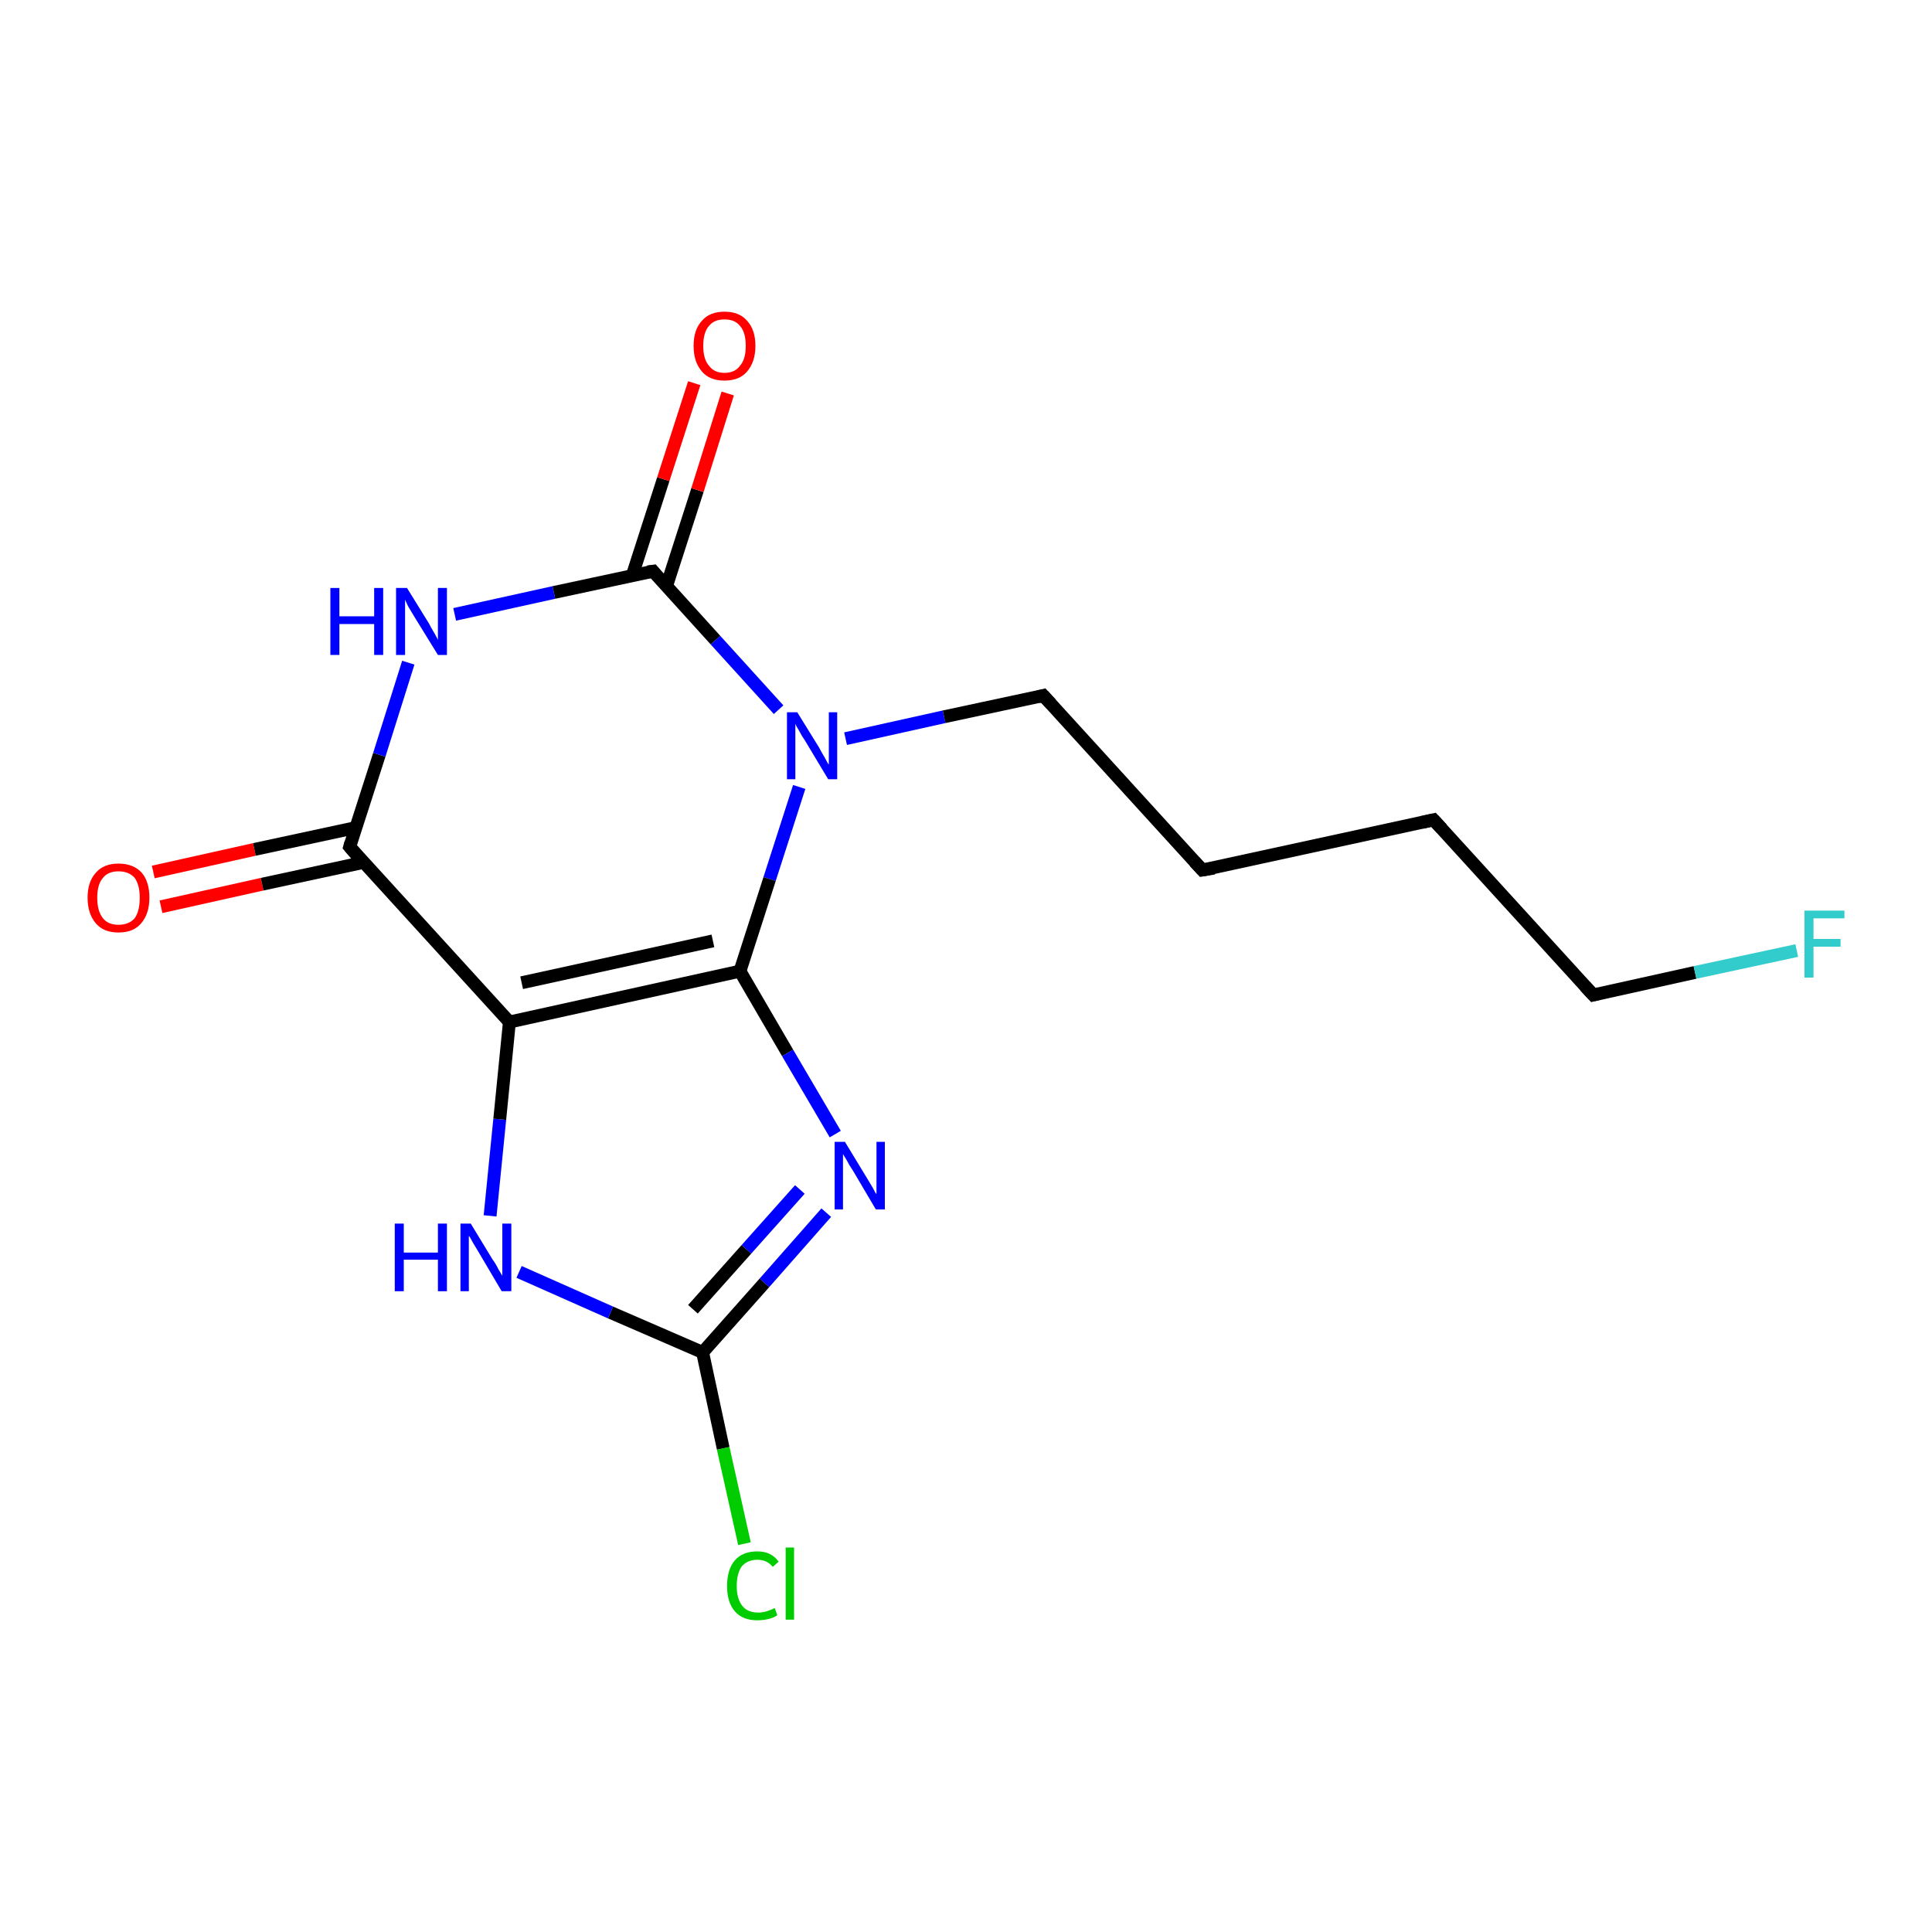 <?xml version='1.0' encoding='iso-8859-1'?>
<svg version='1.1' baseProfile='full'
              xmlns='http://www.w3.org/2000/svg'
                      xmlns:rdkit='http://www.rdkit.org/xml'
                      xmlns:xlink='http://www.w3.org/1999/xlink'
                  xml:space='preserve'
width='300px' height='300px' viewBox='0 0 300 300'>
<!-- END OF HEADER -->
<rect style='opacity:1.0;fill:#FFFFFF;stroke:none' width='300.0' height='300.0' x='0.0' y='0.0'> </rect>
<path class='bond-0 atom-0 atom-1' d='M 23.8,135.4 L 39.5,131.9' style='fill:none;fill-rule:evenodd;stroke:#FF0000;stroke-width:2.0px;stroke-linecap:butt;stroke-linejoin:miter;stroke-opacity:1' />
<path class='bond-0 atom-0 atom-1' d='M 39.5,131.9 L 55.3,128.5' style='fill:none;fill-rule:evenodd;stroke:#000000;stroke-width:2.0px;stroke-linecap:butt;stroke-linejoin:miter;stroke-opacity:1' />
<path class='bond-0 atom-0 atom-1' d='M 25.0,140.8 L 40.7,137.3' style='fill:none;fill-rule:evenodd;stroke:#FF0000;stroke-width:2.0px;stroke-linecap:butt;stroke-linejoin:miter;stroke-opacity:1' />
<path class='bond-0 atom-0 atom-1' d='M 40.7,137.3 L 56.5,133.9' style='fill:none;fill-rule:evenodd;stroke:#000000;stroke-width:2.0px;stroke-linecap:butt;stroke-linejoin:miter;stroke-opacity:1' />
<path class='bond-1 atom-1 atom-2' d='M 54.3,131.5 L 58.9,117.2' style='fill:none;fill-rule:evenodd;stroke:#000000;stroke-width:2.0px;stroke-linecap:butt;stroke-linejoin:miter;stroke-opacity:1' />
<path class='bond-1 atom-1 atom-2' d='M 58.9,117.2 L 63.4,102.9' style='fill:none;fill-rule:evenodd;stroke:#0000FF;stroke-width:2.0px;stroke-linecap:butt;stroke-linejoin:miter;stroke-opacity:1' />
<path class='bond-2 atom-2 atom-3' d='M 70.6,95.4 L 86.0,92.0' style='fill:none;fill-rule:evenodd;stroke:#0000FF;stroke-width:2.0px;stroke-linecap:butt;stroke-linejoin:miter;stroke-opacity:1' />
<path class='bond-2 atom-2 atom-3' d='M 86.0,92.0 L 101.4,88.7' style='fill:none;fill-rule:evenodd;stroke:#000000;stroke-width:2.0px;stroke-linecap:butt;stroke-linejoin:miter;stroke-opacity:1' />
<path class='bond-3 atom-3 atom-4' d='M 103.5,91.0 L 108.3,76.1' style='fill:none;fill-rule:evenodd;stroke:#000000;stroke-width:2.0px;stroke-linecap:butt;stroke-linejoin:miter;stroke-opacity:1' />
<path class='bond-3 atom-3 atom-4' d='M 108.3,76.1 L 113.0,61.1' style='fill:none;fill-rule:evenodd;stroke:#FF0000;stroke-width:2.0px;stroke-linecap:butt;stroke-linejoin:miter;stroke-opacity:1' />
<path class='bond-3 atom-3 atom-4' d='M 98.2,89.3 L 103.0,74.4' style='fill:none;fill-rule:evenodd;stroke:#000000;stroke-width:2.0px;stroke-linecap:butt;stroke-linejoin:miter;stroke-opacity:1' />
<path class='bond-3 atom-3 atom-4' d='M 103.0,74.4 L 107.8,59.5' style='fill:none;fill-rule:evenodd;stroke:#FF0000;stroke-width:2.0px;stroke-linecap:butt;stroke-linejoin:miter;stroke-opacity:1' />
<path class='bond-4 atom-3 atom-5' d='M 101.4,88.7 L 111.1,99.4' style='fill:none;fill-rule:evenodd;stroke:#000000;stroke-width:2.0px;stroke-linecap:butt;stroke-linejoin:miter;stroke-opacity:1' />
<path class='bond-4 atom-3 atom-5' d='M 111.1,99.4 L 120.9,110.2' style='fill:none;fill-rule:evenodd;stroke:#0000FF;stroke-width:2.0px;stroke-linecap:butt;stroke-linejoin:miter;stroke-opacity:1' />
<path class='bond-5 atom-5 atom-6' d='M 131.3,114.7 L 146.6,111.3' style='fill:none;fill-rule:evenodd;stroke:#0000FF;stroke-width:2.0px;stroke-linecap:butt;stroke-linejoin:miter;stroke-opacity:1' />
<path class='bond-5 atom-5 atom-6' d='M 146.6,111.3 L 162.0,108.0' style='fill:none;fill-rule:evenodd;stroke:#000000;stroke-width:2.0px;stroke-linecap:butt;stroke-linejoin:miter;stroke-opacity:1' />
<path class='bond-6 atom-6 atom-7' d='M 162.0,108.0 L 186.7,135.1' style='fill:none;fill-rule:evenodd;stroke:#000000;stroke-width:2.0px;stroke-linecap:butt;stroke-linejoin:miter;stroke-opacity:1' />
<path class='bond-7 atom-7 atom-8' d='M 186.7,135.1 L 222.6,127.3' style='fill:none;fill-rule:evenodd;stroke:#000000;stroke-width:2.0px;stroke-linecap:butt;stroke-linejoin:miter;stroke-opacity:1' />
<path class='bond-8 atom-8 atom-9' d='M 222.6,127.3 L 247.4,154.5' style='fill:none;fill-rule:evenodd;stroke:#000000;stroke-width:2.0px;stroke-linecap:butt;stroke-linejoin:miter;stroke-opacity:1' />
<path class='bond-9 atom-9 atom-10' d='M 247.4,154.5 L 263.2,151.0' style='fill:none;fill-rule:evenodd;stroke:#000000;stroke-width:2.0px;stroke-linecap:butt;stroke-linejoin:miter;stroke-opacity:1' />
<path class='bond-9 atom-9 atom-10' d='M 263.2,151.0 L 279.0,147.6' style='fill:none;fill-rule:evenodd;stroke:#33CCCC;stroke-width:2.0px;stroke-linecap:butt;stroke-linejoin:miter;stroke-opacity:1' />
<path class='bond-10 atom-5 atom-11' d='M 124.1,122.2 L 119.5,136.5' style='fill:none;fill-rule:evenodd;stroke:#0000FF;stroke-width:2.0px;stroke-linecap:butt;stroke-linejoin:miter;stroke-opacity:1' />
<path class='bond-10 atom-5 atom-11' d='M 119.5,136.5 L 114.9,150.8' style='fill:none;fill-rule:evenodd;stroke:#000000;stroke-width:2.0px;stroke-linecap:butt;stroke-linejoin:miter;stroke-opacity:1' />
<path class='bond-11 atom-11 atom-12' d='M 114.9,150.8 L 122.3,163.5' style='fill:none;fill-rule:evenodd;stroke:#000000;stroke-width:2.0px;stroke-linecap:butt;stroke-linejoin:miter;stroke-opacity:1' />
<path class='bond-11 atom-11 atom-12' d='M 122.3,163.5 L 129.7,176.1' style='fill:none;fill-rule:evenodd;stroke:#0000FF;stroke-width:2.0px;stroke-linecap:butt;stroke-linejoin:miter;stroke-opacity:1' />
<path class='bond-12 atom-12 atom-13' d='M 128.3,188.3 L 118.7,199.2' style='fill:none;fill-rule:evenodd;stroke:#0000FF;stroke-width:2.0px;stroke-linecap:butt;stroke-linejoin:miter;stroke-opacity:1' />
<path class='bond-12 atom-12 atom-13' d='M 118.7,199.2 L 109.1,210.0' style='fill:none;fill-rule:evenodd;stroke:#000000;stroke-width:2.0px;stroke-linecap:butt;stroke-linejoin:miter;stroke-opacity:1' />
<path class='bond-12 atom-12 atom-13' d='M 124.2,184.7 L 115.9,194.0' style='fill:none;fill-rule:evenodd;stroke:#0000FF;stroke-width:2.0px;stroke-linecap:butt;stroke-linejoin:miter;stroke-opacity:1' />
<path class='bond-12 atom-12 atom-13' d='M 115.9,194.0 L 107.6,203.3' style='fill:none;fill-rule:evenodd;stroke:#000000;stroke-width:2.0px;stroke-linecap:butt;stroke-linejoin:miter;stroke-opacity:1' />
<path class='bond-13 atom-13 atom-14' d='M 109.1,210.0 L 112.3,224.9' style='fill:none;fill-rule:evenodd;stroke:#000000;stroke-width:2.0px;stroke-linecap:butt;stroke-linejoin:miter;stroke-opacity:1' />
<path class='bond-13 atom-13 atom-14' d='M 112.3,224.9 L 115.6,239.7' style='fill:none;fill-rule:evenodd;stroke:#00CC00;stroke-width:2.0px;stroke-linecap:butt;stroke-linejoin:miter;stroke-opacity:1' />
<path class='bond-14 atom-13 atom-15' d='M 109.1,210.0 L 94.8,203.8' style='fill:none;fill-rule:evenodd;stroke:#000000;stroke-width:2.0px;stroke-linecap:butt;stroke-linejoin:miter;stroke-opacity:1' />
<path class='bond-14 atom-13 atom-15' d='M 94.8,203.8 L 80.6,197.5' style='fill:none;fill-rule:evenodd;stroke:#0000FF;stroke-width:2.0px;stroke-linecap:butt;stroke-linejoin:miter;stroke-opacity:1' />
<path class='bond-15 atom-15 atom-16' d='M 76.1,188.8 L 77.6,173.8' style='fill:none;fill-rule:evenodd;stroke:#0000FF;stroke-width:2.0px;stroke-linecap:butt;stroke-linejoin:miter;stroke-opacity:1' />
<path class='bond-15 atom-15 atom-16' d='M 77.6,173.8 L 79.1,158.7' style='fill:none;fill-rule:evenodd;stroke:#000000;stroke-width:2.0px;stroke-linecap:butt;stroke-linejoin:miter;stroke-opacity:1' />
<path class='bond-16 atom-16 atom-1' d='M 79.1,158.7 L 54.3,131.5' style='fill:none;fill-rule:evenodd;stroke:#000000;stroke-width:2.0px;stroke-linecap:butt;stroke-linejoin:miter;stroke-opacity:1' />
<path class='bond-17 atom-16 atom-11' d='M 79.1,158.7 L 114.9,150.8' style='fill:none;fill-rule:evenodd;stroke:#000000;stroke-width:2.0px;stroke-linecap:butt;stroke-linejoin:miter;stroke-opacity:1' />
<path class='bond-17 atom-16 atom-11' d='M 81.0,152.6 L 110.7,146.1' style='fill:none;fill-rule:evenodd;stroke:#000000;stroke-width:2.0px;stroke-linecap:butt;stroke-linejoin:miter;stroke-opacity:1' />
<path d='M 54.5,130.8 L 54.3,131.5 L 55.5,132.9' style='fill:none;stroke:#000000;stroke-width:2.0px;stroke-linecap:butt;stroke-linejoin:miter;stroke-opacity:1;' />
<path d='M 100.6,88.8 L 101.4,88.7 L 101.8,89.2' style='fill:none;stroke:#000000;stroke-width:2.0px;stroke-linecap:butt;stroke-linejoin:miter;stroke-opacity:1;' />
<path d='M 161.2,108.2 L 162.0,108.0 L 163.2,109.3' style='fill:none;stroke:#000000;stroke-width:2.0px;stroke-linecap:butt;stroke-linejoin:miter;stroke-opacity:1;' />
<path d='M 185.5,133.8 L 186.7,135.1 L 188.5,134.8' style='fill:none;stroke:#000000;stroke-width:2.0px;stroke-linecap:butt;stroke-linejoin:miter;stroke-opacity:1;' />
<path d='M 220.8,127.7 L 222.6,127.3 L 223.9,128.7' style='fill:none;stroke:#000000;stroke-width:2.0px;stroke-linecap:butt;stroke-linejoin:miter;stroke-opacity:1;' />
<path d='M 246.1,153.1 L 247.4,154.5 L 248.2,154.3' style='fill:none;stroke:#000000;stroke-width:2.0px;stroke-linecap:butt;stroke-linejoin:miter;stroke-opacity:1;' />
<path class='atom-0' d='M 13.6 139.4
Q 13.6 136.9, 14.9 135.5
Q 16.1 134.1, 18.4 134.1
Q 20.7 134.1, 22.0 135.5
Q 23.2 136.9, 23.2 139.4
Q 23.2 141.9, 21.9 143.4
Q 20.7 144.8, 18.4 144.8
Q 16.1 144.8, 14.9 143.4
Q 13.6 141.9, 13.6 139.4
M 18.4 143.6
Q 20.0 143.6, 20.9 142.6
Q 21.7 141.5, 21.7 139.4
Q 21.7 137.4, 20.9 136.3
Q 20.0 135.3, 18.4 135.3
Q 16.8 135.3, 16.0 136.3
Q 15.1 137.3, 15.1 139.4
Q 15.1 141.5, 16.0 142.6
Q 16.8 143.6, 18.4 143.6
' fill='#FF0000'/>
<path class='atom-2' d='M 51.3 91.3
L 52.7 91.3
L 52.7 95.7
L 58.1 95.7
L 58.1 91.3
L 59.5 91.3
L 59.5 101.7
L 58.1 101.7
L 58.1 96.9
L 52.7 96.9
L 52.7 101.7
L 51.3 101.7
L 51.3 91.3
' fill='#0000FF'/>
<path class='atom-2' d='M 63.2 91.3
L 66.6 96.8
Q 66.9 97.4, 67.5 98.4
Q 68.0 99.3, 68.0 99.4
L 68.0 91.3
L 69.4 91.3
L 69.4 101.7
L 68.0 101.7
L 64.3 95.7
Q 63.9 95.0, 63.4 94.2
Q 63.0 93.4, 62.9 93.1
L 62.9 101.7
L 61.5 101.7
L 61.5 91.3
L 63.2 91.3
' fill='#0000FF'/>
<path class='atom-4' d='M 107.7 53.7
Q 107.7 51.2, 109.0 49.8
Q 110.2 48.4, 112.5 48.4
Q 114.8 48.4, 116.0 49.8
Q 117.3 51.2, 117.3 53.7
Q 117.3 56.2, 116.0 57.7
Q 114.8 59.1, 112.5 59.1
Q 110.2 59.1, 109.0 57.7
Q 107.7 56.2, 107.7 53.7
M 112.5 57.9
Q 114.1 57.9, 114.9 56.8
Q 115.8 55.8, 115.8 53.7
Q 115.8 51.6, 114.9 50.6
Q 114.1 49.6, 112.5 49.6
Q 110.9 49.6, 110.1 50.6
Q 109.2 51.6, 109.2 53.7
Q 109.2 55.8, 110.1 56.8
Q 110.9 57.9, 112.5 57.9
' fill='#FF0000'/>
<path class='atom-5' d='M 123.8 110.6
L 127.2 116.1
Q 127.5 116.7, 128.1 117.7
Q 128.6 118.7, 128.7 118.7
L 128.7 110.6
L 130.0 110.6
L 130.0 121.0
L 128.6 121.0
L 125.0 115.0
Q 124.5 114.3, 124.1 113.5
Q 123.6 112.7, 123.5 112.4
L 123.5 121.0
L 122.2 121.0
L 122.2 110.6
L 123.8 110.6
' fill='#0000FF'/>
<path class='atom-10' d='M 280.2 141.4
L 286.4 141.4
L 286.4 142.6
L 281.6 142.6
L 281.6 145.8
L 285.8 145.8
L 285.8 147.0
L 281.6 147.0
L 281.6 151.8
L 280.2 151.8
L 280.2 141.4
' fill='#33CCCC'/>
<path class='atom-12' d='M 131.2 177.3
L 134.6 182.9
Q 134.9 183.4, 135.5 184.4
Q 136.0 185.4, 136.1 185.4
L 136.1 177.3
L 137.4 177.3
L 137.4 187.8
L 136.0 187.8
L 132.4 181.7
Q 131.9 181.0, 131.5 180.2
Q 131.0 179.4, 130.9 179.2
L 130.9 187.8
L 129.6 187.8
L 129.6 177.3
L 131.2 177.3
' fill='#0000FF'/>
<path class='atom-14' d='M 112.9 246.3
Q 112.9 243.7, 114.1 242.3
Q 115.3 240.9, 117.6 240.9
Q 119.8 240.9, 120.9 242.5
L 120.0 243.3
Q 119.1 242.2, 117.6 242.2
Q 116.1 242.2, 115.2 243.2
Q 114.4 244.3, 114.4 246.3
Q 114.4 248.3, 115.3 249.4
Q 116.1 250.4, 117.8 250.4
Q 118.9 250.4, 120.3 249.7
L 120.7 250.8
Q 120.2 251.2, 119.3 251.4
Q 118.5 251.6, 117.6 251.6
Q 115.3 251.6, 114.1 250.2
Q 112.9 248.8, 112.9 246.3
' fill='#00CC00'/>
<path class='atom-14' d='M 122.0 240.3
L 123.3 240.3
L 123.3 251.5
L 122.0 251.5
L 122.0 240.3
' fill='#00CC00'/>
<path class='atom-15' d='M 61.3 190.0
L 62.7 190.0
L 62.7 194.5
L 68.0 194.5
L 68.0 190.0
L 69.4 190.0
L 69.4 200.5
L 68.0 200.5
L 68.0 195.6
L 62.7 195.6
L 62.7 200.5
L 61.3 200.5
L 61.3 190.0
' fill='#0000FF'/>
<path class='atom-15' d='M 73.1 190.0
L 76.5 195.6
Q 76.9 196.1, 77.4 197.1
Q 78.0 198.1, 78.0 198.1
L 78.0 190.0
L 79.4 190.0
L 79.4 200.5
L 77.9 200.5
L 74.3 194.4
Q 73.9 193.7, 73.4 192.9
Q 73.0 192.1, 72.8 191.9
L 72.8 200.5
L 71.5 200.5
L 71.5 190.0
L 73.1 190.0
' fill='#0000FF'/>
</svg>
